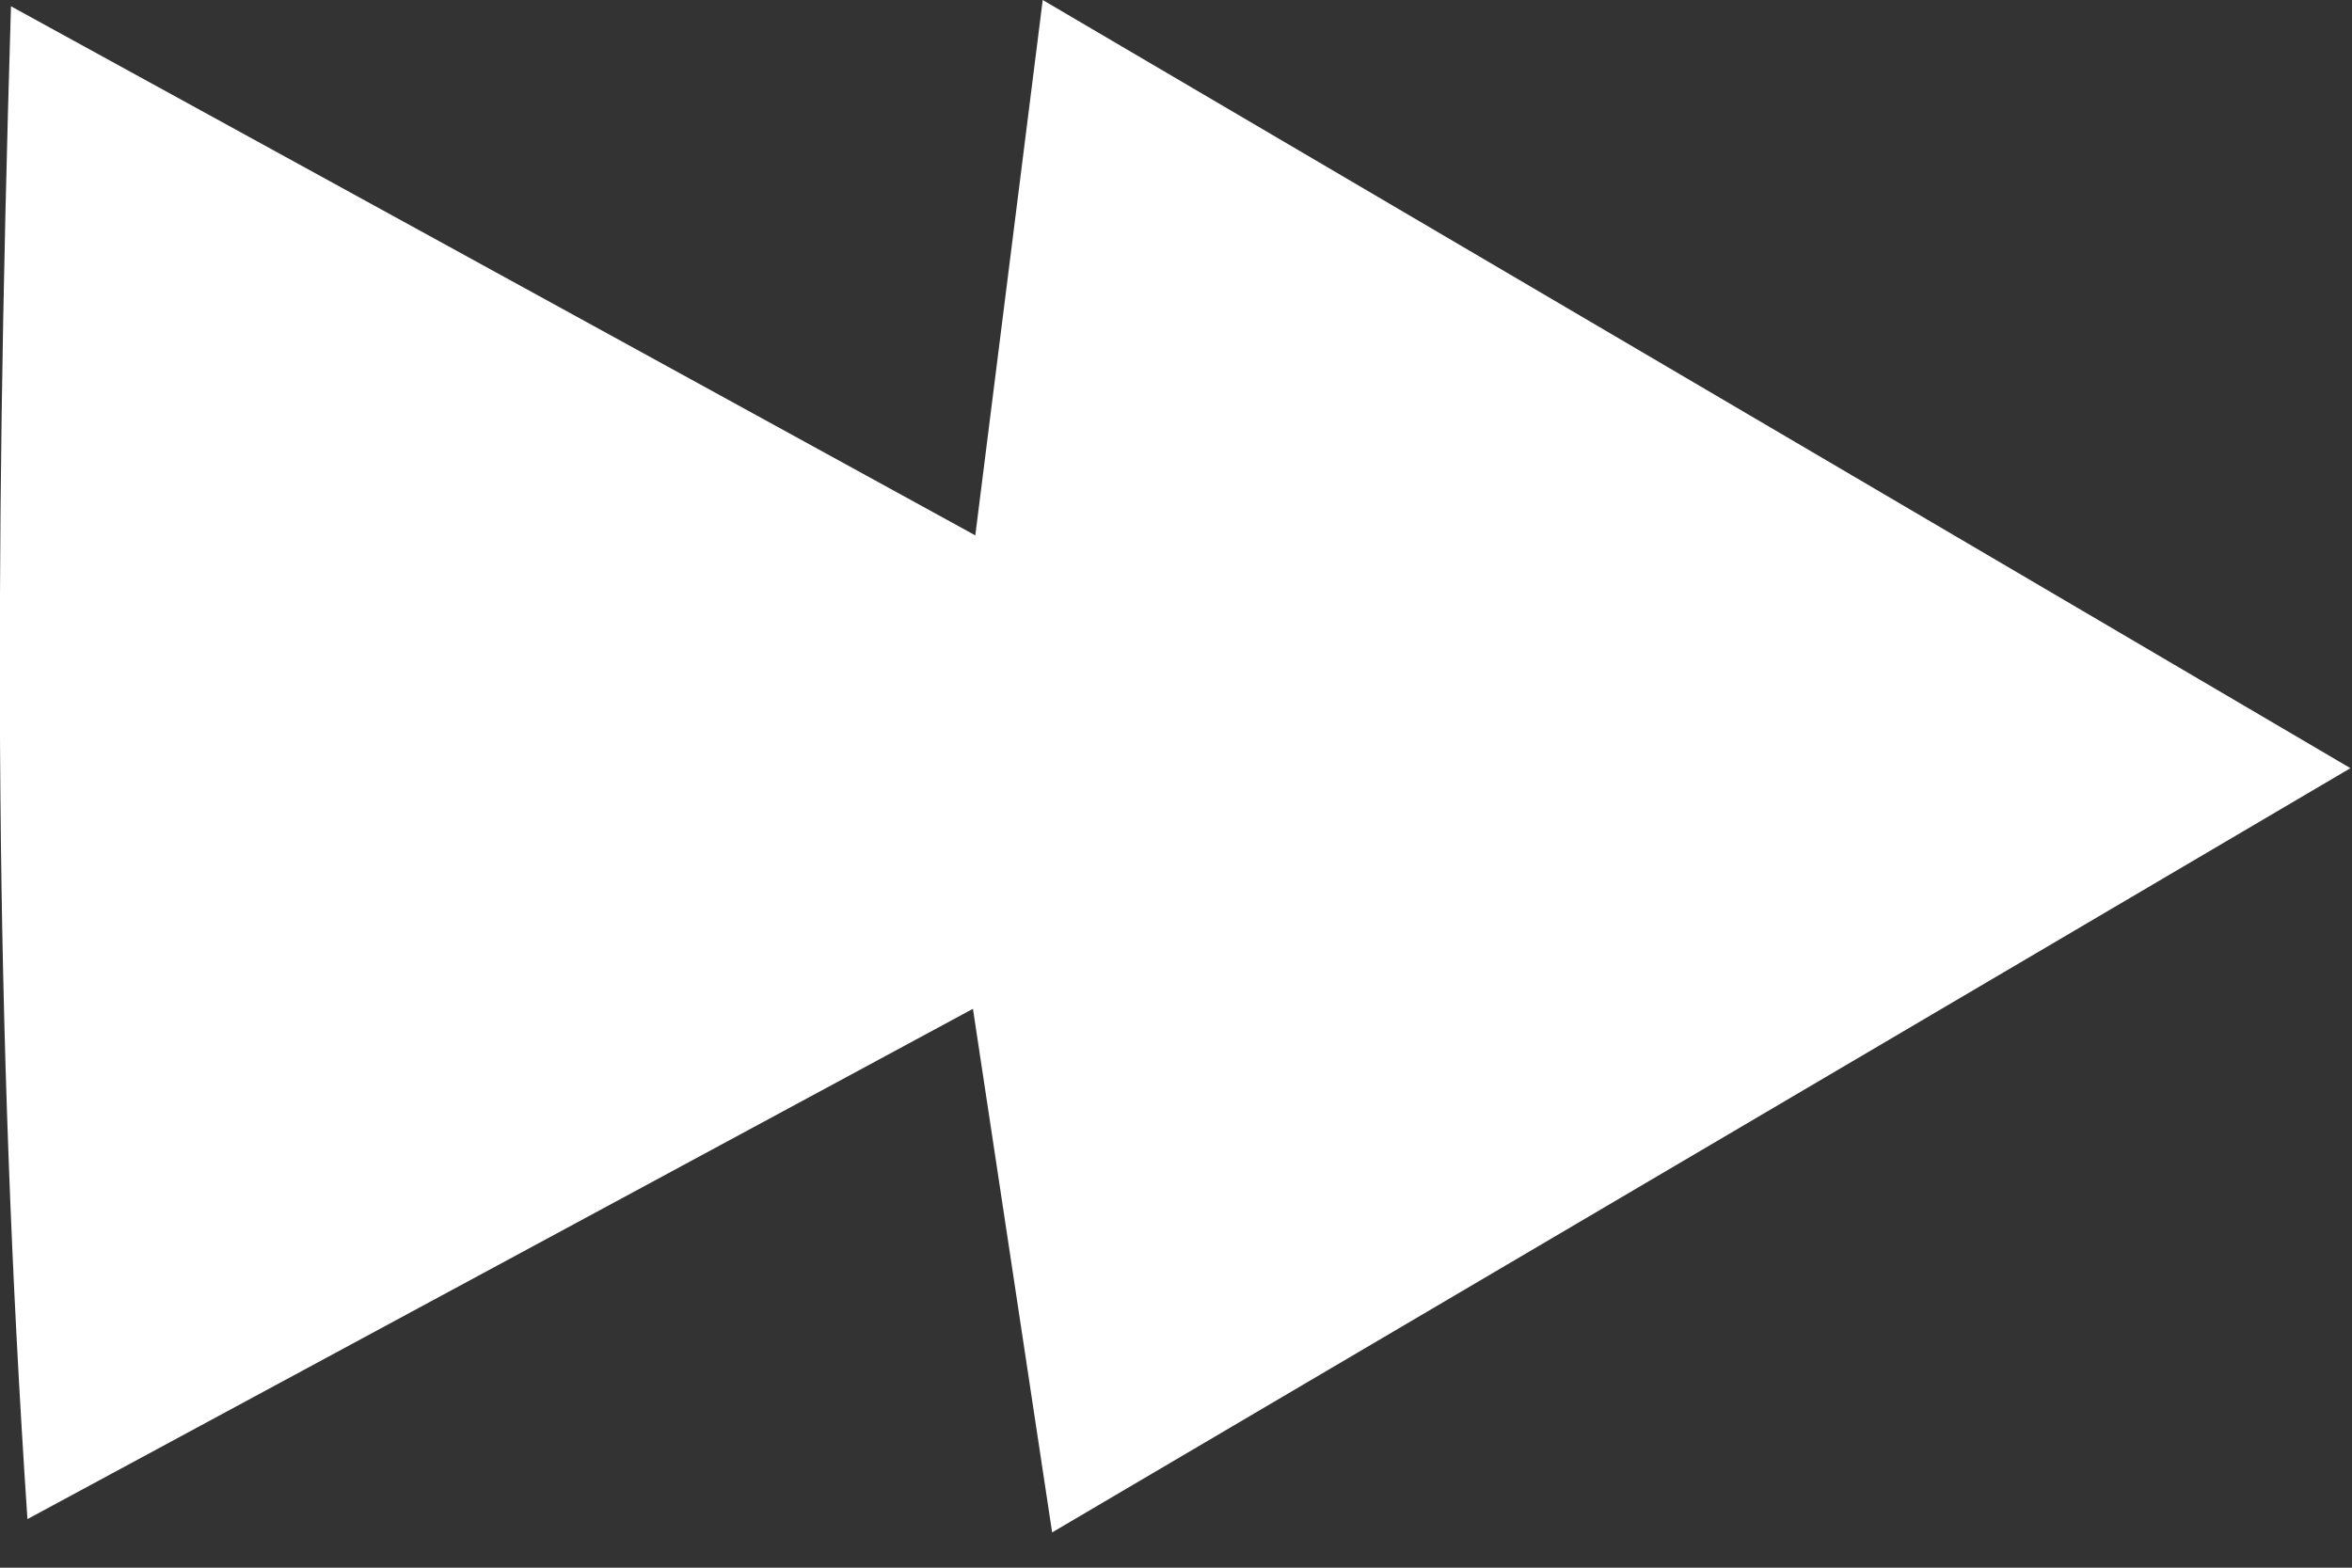 <svg width="30" height="20" viewBox="0 0 30 20" fill="none" xmlns="http://www.w3.org/2000/svg">
<rect x="0" y="0" width="30" height="20" fill="#333333" stroke="none"/>
<g clip-path="url(#clip0_1741_1097)">
<path d="M29.98 9.8L13.42 19.55L12.41 12.87L0.35 19.38C-0.07 13.13 -0.08 7.38 0.14 0.08L12.44 6.83L13.3 0L29.98 9.8Z" fill="white"/>
</g>
<defs>
<clipPath id="clip0_1741_1097">
<rect width="29.98" height="19.55" fill="white"/>
</clipPath>
</defs>
</svg>
